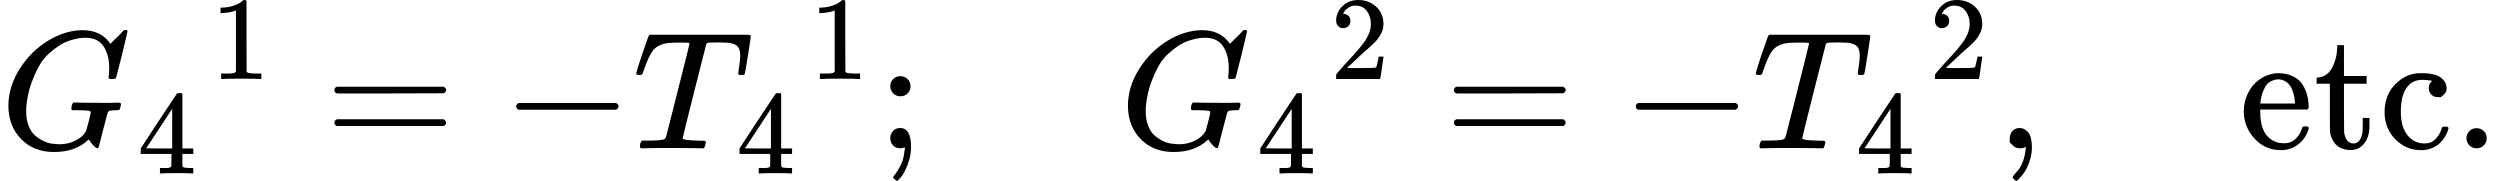 <svg version="1.1" style="vertical-align: -0.439ex;" xmlns="http://www.w3.org/2000/svg" width="14899.9px" height="1077.9px"   viewBox="0 -883.9 14899.9 1077.9" xmlns:xlink="http://www.w3.org/1999/xlink"><defs><path id="MJX-91-TEX-I-1D43A" d="M50 252Q50 367 117 473T286 641T490 704Q580 704 633 653Q642 643 648 636T656 626L657 623Q660 623 684 649Q691 655 699 663T715 679T725 690L740 705H746Q760 705 760 698Q760 694 728 561Q692 422 692 421Q690 416 687 415T669 413H653Q647 419 647 422Q647 423 648 429T650 449T651 481Q651 552 619 605T510 659Q492 659 471 656T418 643T357 615T294 567T236 496T189 394T158 260Q156 242 156 221Q156 173 170 136T206 79T256 45T308 28T353 24Q407 24 452 47T514 106Q517 114 529 161T541 214Q541 222 528 224T468 227H431Q425 233 425 235T427 254Q431 267 437 273H454Q494 271 594 271Q634 271 659 271T695 272T707 272Q721 272 721 263Q721 261 719 249Q714 230 709 228Q706 227 694 227Q674 227 653 224Q646 221 643 215T629 164Q620 131 614 108Q589 6 586 3Q584 1 581 1Q571 1 553 21T530 52Q530 53 528 52T522 47Q448 -22 322 -22Q201 -22 126 55T50 252Z"></path><path id="MJX-91-TEX-N-34" d="M462 0Q444 3 333 3Q217 3 199 0H190V46H221Q241 46 248 46T265 48T279 53T286 61Q287 63 287 115V165H28V211L179 442Q332 674 334 675Q336 677 355 677H373L379 671V211H471V165H379V114Q379 73 379 66T385 54Q393 47 442 46H471V0H462ZM293 211V545L74 212L183 211H293Z"></path><path id="MJX-91-TEX-N-31" d="M213 578L200 573Q186 568 160 563T102 556H83V602H102Q149 604 189 617T245 641T273 663Q275 666 285 666Q294 666 302 660V361L303 61Q310 54 315 52T339 48T401 46H427V0H416Q395 3 257 3Q121 3 100 0H88V46H114Q136 46 152 46T177 47T193 50T201 52T207 57T213 61V578Z"></path><path id="MJX-91-TEX-N-3D" d="M56 347Q56 360 70 367H707Q722 359 722 347Q722 336 708 328L390 327H72Q56 332 56 347ZM56 153Q56 168 72 173H708Q722 163 722 153Q722 140 707 133H70Q56 140 56 153Z"></path><path id="MJX-91-TEX-N-2212" d="M84 237T84 250T98 270H679Q694 262 694 250T679 230H98Q84 237 84 250Z"></path><path id="MJX-91-TEX-I-1D447" d="M40 437Q21 437 21 445Q21 450 37 501T71 602L88 651Q93 669 101 677H569H659Q691 677 697 676T704 667Q704 661 687 553T668 444Q668 437 649 437Q640 437 637 437T631 442L629 445Q629 451 635 490T641 551Q641 586 628 604T573 629Q568 630 515 631Q469 631 457 630T439 622Q438 621 368 343T298 60Q298 48 386 46Q418 46 427 45T436 36Q436 31 433 22Q429 4 424 1L422 0Q419 0 415 0Q410 0 363 1T228 2Q99 2 64 0H49Q43 6 43 9T45 27Q49 40 55 46H83H94Q174 46 189 55Q190 56 191 56Q196 59 201 76T241 233Q258 301 269 344Q339 619 339 625Q339 630 310 630H279Q212 630 191 624Q146 614 121 583T67 467Q60 445 57 441T43 437H40Z"></path><path id="MJX-91-TEX-N-3B" d="M78 370Q78 394 95 412T138 430Q162 430 180 414T199 371Q199 346 182 328T139 310T96 327T78 370ZM78 60Q78 85 94 103T137 121Q202 121 202 8Q202 -44 183 -94T144 -169T118 -194Q115 -194 106 -186T95 -174Q94 -171 107 -155T137 -107T160 -38Q161 -32 162 -22T165 -4T165 4Q165 5 161 4T142 0Q110 0 94 18T78 60Z"></path><path id="MJX-91-TEX-N-32" d="M109 429Q82 429 66 447T50 491Q50 562 103 614T235 666Q326 666 387 610T449 465Q449 422 429 383T381 315T301 241Q265 210 201 149L142 93L218 92Q375 92 385 97Q392 99 409 186V189H449V186Q448 183 436 95T421 3V0H50V19V31Q50 38 56 46T86 81Q115 113 136 137Q145 147 170 174T204 211T233 244T261 278T284 308T305 340T320 369T333 401T340 431T343 464Q343 527 309 573T212 619Q179 619 154 602T119 569T109 550Q109 549 114 549Q132 549 151 535T170 489Q170 464 154 447T109 429Z"></path><path id="MJX-91-TEX-N-2C" d="M78 35T78 60T94 103T137 121Q165 121 187 96T210 8Q210 -27 201 -60T180 -117T154 -158T130 -185T117 -194Q113 -194 104 -185T95 -172Q95 -168 106 -156T131 -126T157 -76T173 -3V9L172 8Q170 7 167 6T161 3T152 1T140 0Q113 0 96 17Z"></path><path id="MJX-91-TEX-N-65" d="M28 218Q28 273 48 318T98 391T163 433T229 448Q282 448 320 430T378 380T406 316T415 245Q415 238 408 231H126V216Q126 68 226 36Q246 30 270 30Q312 30 342 62Q359 79 369 104L379 128Q382 131 395 131H398Q415 131 415 121Q415 117 412 108Q393 53 349 21T250 -11Q155 -11 92 58T28 218ZM333 275Q322 403 238 411H236Q228 411 220 410T195 402T166 381T143 340T127 274V267H333V275Z"></path><path id="MJX-91-TEX-N-74" d="M27 422Q80 426 109 478T141 600V615H181V431H316V385H181V241Q182 116 182 100T189 68Q203 29 238 29Q282 29 292 100Q293 108 293 146V181H333V146V134Q333 57 291 17Q264 -10 221 -10Q187 -10 162 2T124 33T105 68T98 100Q97 107 97 248V385H18V422H27Z"></path><path id="MJX-91-TEX-N-63" d="M370 305T349 305T313 320T297 358Q297 381 312 396Q317 401 317 402T307 404Q281 408 258 408Q209 408 178 376Q131 329 131 219Q131 137 162 90Q203 29 272 29Q313 29 338 55T374 117Q376 125 379 127T395 129H409Q415 123 415 120Q415 116 411 104T395 71T366 33T318 2T249 -11Q163 -11 99 53T34 214Q34 318 99 383T250 448T370 421T404 357Q404 334 387 320Z"></path><path id="MJX-91-TEX-N-2E" d="M78 60Q78 84 95 102T138 120Q162 120 180 104T199 61Q199 36 182 18T139 0T96 17T78 60Z"></path></defs><g stroke="currentColor" fill="currentColor" stroke-width="0" transform="scale(1,-1)"><g ><g ><g ><use  xlink:href="#MJX-91-TEX-I-1D43A"></use></g><g  transform="translate(819,-150) scale(0.707)" ><g ><use  xlink:href="#MJX-91-TEX-N-34"></use></g></g></g><g  transform="translate(1222.6,0)"><g  ></g><g  transform="translate(33,413) scale(0.707)" ><g ><use  xlink:href="#MJX-91-TEX-N-31"></use></g></g></g><g  transform="translate(1936.9,0)"><use  xlink:href="#MJX-91-TEX-N-3D"></use></g><g  transform="translate(2992.7,0)"><use  xlink:href="#MJX-91-TEX-N-2212"></use></g><g  transform="translate(3770.7,0)"><g ><use  xlink:href="#MJX-91-TEX-I-1D447"></use></g><g  transform="translate(617,-150) scale(0.707)" ><g ><use  xlink:href="#MJX-91-TEX-N-34"></use></g></g></g><g  transform="translate(4791.2,0)"><g  ></g><g  transform="translate(33,413) scale(0.707)" ><g ><use  xlink:href="#MJX-91-TEX-N-31"></use></g></g></g><g  transform="translate(5227.8,0)"><use  xlink:href="#MJX-91-TEX-N-3B"></use></g><g  transform="translate(5505.8,0)"><g ></g></g><g  transform="translate(6672.4,0)"><g ><use  xlink:href="#MJX-91-TEX-I-1D43A"></use></g><g  transform="translate(819,-150) scale(0.707)" ><g ><use  xlink:href="#MJX-91-TEX-N-34"></use></g></g></g><g  transform="translate(7895,0)"><g  ></g><g  transform="translate(33,413) scale(0.707)" ><g ><use  xlink:href="#MJX-91-TEX-N-32"></use></g></g></g><g  transform="translate(8609.3,0)"><use  xlink:href="#MJX-91-TEX-N-3D"></use></g><g  transform="translate(9665.1,0)"><use  xlink:href="#MJX-91-TEX-N-2212"></use></g><g  transform="translate(10443.1,0)"><g ><use  xlink:href="#MJX-91-TEX-I-1D447"></use></g><g  transform="translate(617,-150) scale(0.707)" ><g ><use  xlink:href="#MJX-91-TEX-N-34"></use></g></g></g><g  transform="translate(11463.7,0)"><g  ></g><g  transform="translate(33,413) scale(0.707)" ><g ><use  xlink:href="#MJX-91-TEX-N-32"></use></g></g></g><g  transform="translate(11900.2,0)"><use  xlink:href="#MJX-91-TEX-N-2C"></use></g><g  transform="translate(12178.2,0)"><g ></g></g><g  transform="translate(13344.9,0)"><use  xlink:href="#MJX-91-TEX-N-65"></use><use  xlink:href="#MJX-91-TEX-N-74" transform="translate(444,0)"></use><use  xlink:href="#MJX-91-TEX-N-63" transform="translate(833,0)"></use><use  xlink:href="#MJX-91-TEX-N-2E" transform="translate(1277,0)"></use></g></g></g></svg>